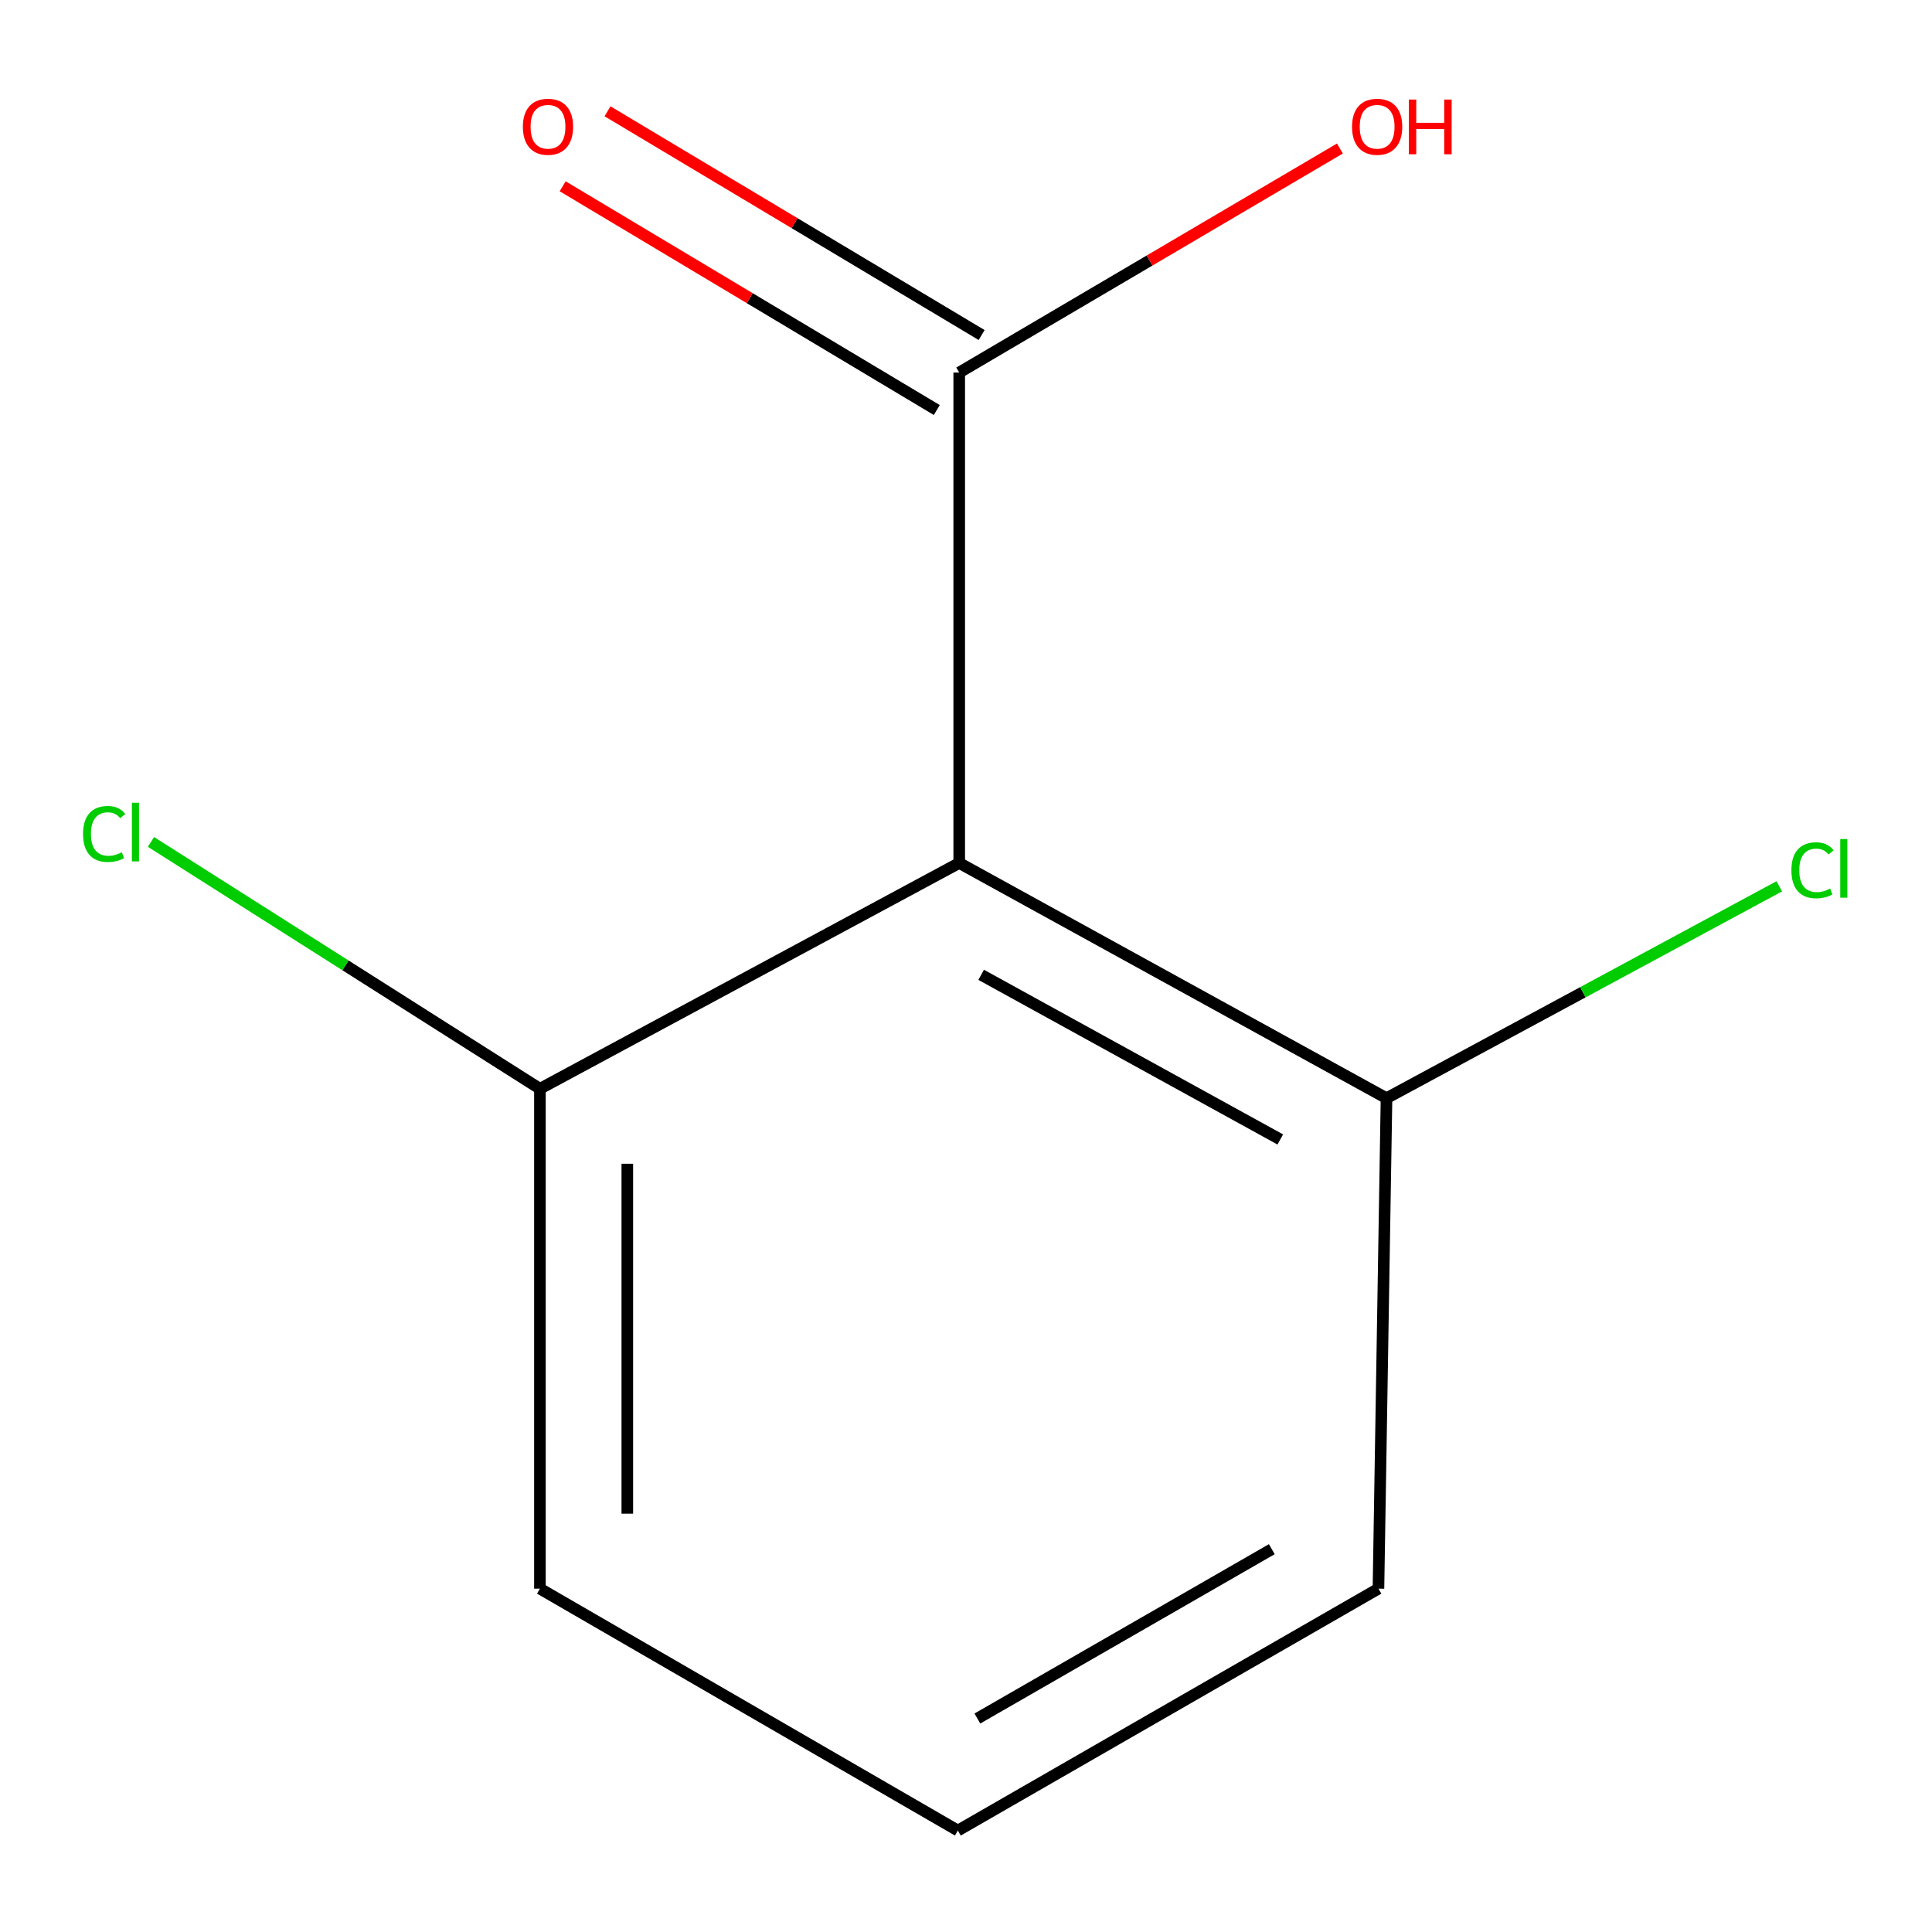 <?xml version='1.0' encoding='iso-8859-1'?>
<svg version='1.1' baseProfile='full'
              xmlns='http://www.w3.org/2000/svg'
                      xmlns:rdkit='http://www.rdkit.org/xml'
                      xmlns:xlink='http://www.w3.org/1999/xlink'
                  xml:space='preserve'
width='1000px' height='1000px' viewBox='0 0 1000 1000'>
<!-- END OF HEADER -->
<rect style='opacity:1.0;fill:#FFFFFF;stroke:none' width='1000' height='1000' x='0' y='0'> </rect>
<path class='bond-0' d='M 496.488,446.681 L 496.488,192.823' style='fill:none;fill-rule:evenodd;stroke:#000000;stroke-width:6px;stroke-linecap:butt;stroke-linejoin:miter;stroke-opacity:1' />
<path class='bond-1' d='M 496.488,446.681 L 717.657,568.422' style='fill:none;fill-rule:evenodd;stroke:#000000;stroke-width:6px;stroke-linecap:butt;stroke-linejoin:miter;stroke-opacity:1' />
<path class='bond-1' d='M 507.854,504.565 L 662.671,589.783' style='fill:none;fill-rule:evenodd;stroke:#000000;stroke-width:6px;stroke-linecap:butt;stroke-linejoin:miter;stroke-opacity:1' />
<path class='bond-2' d='M 496.488,446.681 L 279.466,563.547' style='fill:none;fill-rule:evenodd;stroke:#000000;stroke-width:6px;stroke-linecap:butt;stroke-linejoin:miter;stroke-opacity:1' />
<path class='bond-3' d='M 508.095,173.414 L 411.27,115.509' style='fill:none;fill-rule:evenodd;stroke:#000000;stroke-width:6px;stroke-linecap:butt;stroke-linejoin:miter;stroke-opacity:1' />
<path class='bond-3' d='M 411.27,115.509 L 314.445,57.603' style='fill:none;fill-rule:evenodd;stroke:#FF0000;stroke-width:6px;stroke-linecap:butt;stroke-linejoin:miter;stroke-opacity:1' />
<path class='bond-3' d='M 484.881,212.231 L 388.056,154.326' style='fill:none;fill-rule:evenodd;stroke:#000000;stroke-width:6px;stroke-linecap:butt;stroke-linejoin:miter;stroke-opacity:1' />
<path class='bond-3' d='M 388.056,154.326 L 291.231,96.42' style='fill:none;fill-rule:evenodd;stroke:#FF0000;stroke-width:6px;stroke-linecap:butt;stroke-linejoin:miter;stroke-opacity:1' />
<path class='bond-4' d='M 496.488,192.823 L 595.01,134.847' style='fill:none;fill-rule:evenodd;stroke:#000000;stroke-width:6px;stroke-linecap:butt;stroke-linejoin:miter;stroke-opacity:1' />
<path class='bond-4' d='M 595.01,134.847 L 693.532,76.871' style='fill:none;fill-rule:evenodd;stroke:#FF0000;stroke-width:6px;stroke-linecap:butt;stroke-linejoin:miter;stroke-opacity:1' />
<path class='bond-5' d='M 717.657,568.422 L 819.31,513.581' style='fill:none;fill-rule:evenodd;stroke:#000000;stroke-width:6px;stroke-linecap:butt;stroke-linejoin:miter;stroke-opacity:1' />
<path class='bond-5' d='M 819.31,513.581 L 920.963,458.74' style='fill:none;fill-rule:evenodd;stroke:#00CC00;stroke-width:6px;stroke-linecap:butt;stroke-linejoin:miter;stroke-opacity:1' />
<path class='bond-9' d='M 717.657,568.422 L 713.486,822.28' style='fill:none;fill-rule:evenodd;stroke:#000000;stroke-width:6px;stroke-linecap:butt;stroke-linejoin:miter;stroke-opacity:1' />
<path class='bond-6' d='M 279.466,563.547 L 178.806,499.662' style='fill:none;fill-rule:evenodd;stroke:#000000;stroke-width:6px;stroke-linecap:butt;stroke-linejoin:miter;stroke-opacity:1' />
<path class='bond-6' d='M 178.806,499.662 L 78.147,435.777' style='fill:none;fill-rule:evenodd;stroke:#00CC00;stroke-width:6px;stroke-linecap:butt;stroke-linejoin:miter;stroke-opacity:1' />
<path class='bond-8' d='M 279.466,563.547 L 279.466,822.28' style='fill:none;fill-rule:evenodd;stroke:#000000;stroke-width:6px;stroke-linecap:butt;stroke-linejoin:miter;stroke-opacity:1' />
<path class='bond-8' d='M 324.695,602.357 L 324.695,783.47' style='fill:none;fill-rule:evenodd;stroke:#000000;stroke-width:6px;stroke-linecap:butt;stroke-linejoin:miter;stroke-opacity:1' />
<path class='bond-7' d='M 495.785,947.488 L 279.466,822.28' style='fill:none;fill-rule:evenodd;stroke:#000000;stroke-width:6px;stroke-linecap:butt;stroke-linejoin:miter;stroke-opacity:1' />
<path class='bond-10' d='M 495.785,947.488 L 713.486,822.28' style='fill:none;fill-rule:evenodd;stroke:#000000;stroke-width:6px;stroke-linecap:butt;stroke-linejoin:miter;stroke-opacity:1' />
<path class='bond-10' d='M 505.891,889.5 L 658.281,801.855' style='fill:none;fill-rule:evenodd;stroke:#000000;stroke-width:6px;stroke-linecap:butt;stroke-linejoin:miter;stroke-opacity:1' />
<path  class='atom-4' d='M 270.637 65.609
Q 270.637 58.809, 273.997 55.009
Q 277.357 51.209, 283.637 51.209
Q 289.917 51.209, 293.277 55.009
Q 296.637 58.809, 296.637 65.609
Q 296.637 72.489, 293.237 76.409
Q 289.837 80.289, 283.637 80.289
Q 277.397 80.289, 273.997 76.409
Q 270.637 72.529, 270.637 65.609
M 283.637 77.089
Q 287.957 77.089, 290.277 74.209
Q 292.637 71.289, 292.637 65.609
Q 292.637 60.049, 290.277 57.249
Q 287.957 54.409, 283.637 54.409
Q 279.317 54.409, 276.957 57.209
Q 274.637 60.009, 274.637 65.609
Q 274.637 71.329, 276.957 74.209
Q 279.317 77.089, 283.637 77.089
' fill='#FF0000'/>
<path  class='atom-5' d='M 699.807 65.609
Q 699.807 58.809, 703.167 55.009
Q 706.527 51.209, 712.807 51.209
Q 719.087 51.209, 722.447 55.009
Q 725.807 58.809, 725.807 65.609
Q 725.807 72.489, 722.407 76.409
Q 719.007 80.289, 712.807 80.289
Q 706.567 80.289, 703.167 76.409
Q 699.807 72.529, 699.807 65.609
M 712.807 77.089
Q 717.127 77.089, 719.447 74.209
Q 721.807 71.289, 721.807 65.609
Q 721.807 60.049, 719.447 57.249
Q 717.127 54.409, 712.807 54.409
Q 708.487 54.409, 706.127 57.209
Q 703.807 60.009, 703.807 65.609
Q 703.807 71.329, 706.127 74.209
Q 708.487 77.089, 712.807 77.089
' fill='#FF0000'/>
<path  class='atom-5' d='M 729.207 51.529
L 733.047 51.529
L 733.047 63.569
L 747.527 63.569
L 747.527 51.529
L 751.367 51.529
L 751.367 79.849
L 747.527 79.849
L 747.527 66.769
L 733.047 66.769
L 733.047 79.849
L 729.207 79.849
L 729.207 51.529
' fill='#FF0000'/>
<path  class='atom-6' d='M 927.226 450.45
Q 927.226 443.41, 930.506 439.73
Q 933.826 436.01, 940.106 436.01
Q 945.946 436.01, 949.066 440.13
L 946.426 442.29
Q 944.146 439.29, 940.106 439.29
Q 935.826 439.29, 933.546 442.17
Q 931.306 445.01, 931.306 450.45
Q 931.306 456.05, 933.626 458.93
Q 935.986 461.81, 940.546 461.81
Q 943.666 461.81, 947.306 459.93
L 948.426 462.93
Q 946.946 463.89, 944.706 464.45
Q 942.466 465.01, 939.986 465.01
Q 933.826 465.01, 930.506 461.25
Q 927.226 457.49, 927.226 450.45
' fill='#00CC00'/>
<path  class='atom-6' d='M 952.506 434.29
L 956.186 434.29
L 956.186 464.65
L 952.506 464.65
L 952.506 434.29
' fill='#00CC00'/>
<path  class='atom-7' d='M 42.988 431.655
Q 42.988 424.615, 46.268 420.935
Q 49.588 417.215, 55.868 417.215
Q 61.708 417.215, 64.828 421.335
L 62.188 423.495
Q 59.908 420.495, 55.868 420.495
Q 51.588 420.495, 49.308 423.375
Q 47.068 426.215, 47.068 431.655
Q 47.068 437.255, 49.388 440.135
Q 51.748 443.015, 56.308 443.015
Q 59.428 443.015, 63.068 441.135
L 64.188 444.135
Q 62.708 445.095, 60.468 445.655
Q 58.228 446.215, 55.748 446.215
Q 49.588 446.215, 46.268 442.455
Q 42.988 438.695, 42.988 431.655
' fill='#00CC00'/>
<path  class='atom-7' d='M 68.268 415.495
L 71.948 415.495
L 71.948 445.855
L 68.268 445.855
L 68.268 415.495
' fill='#00CC00'/>
</svg>
